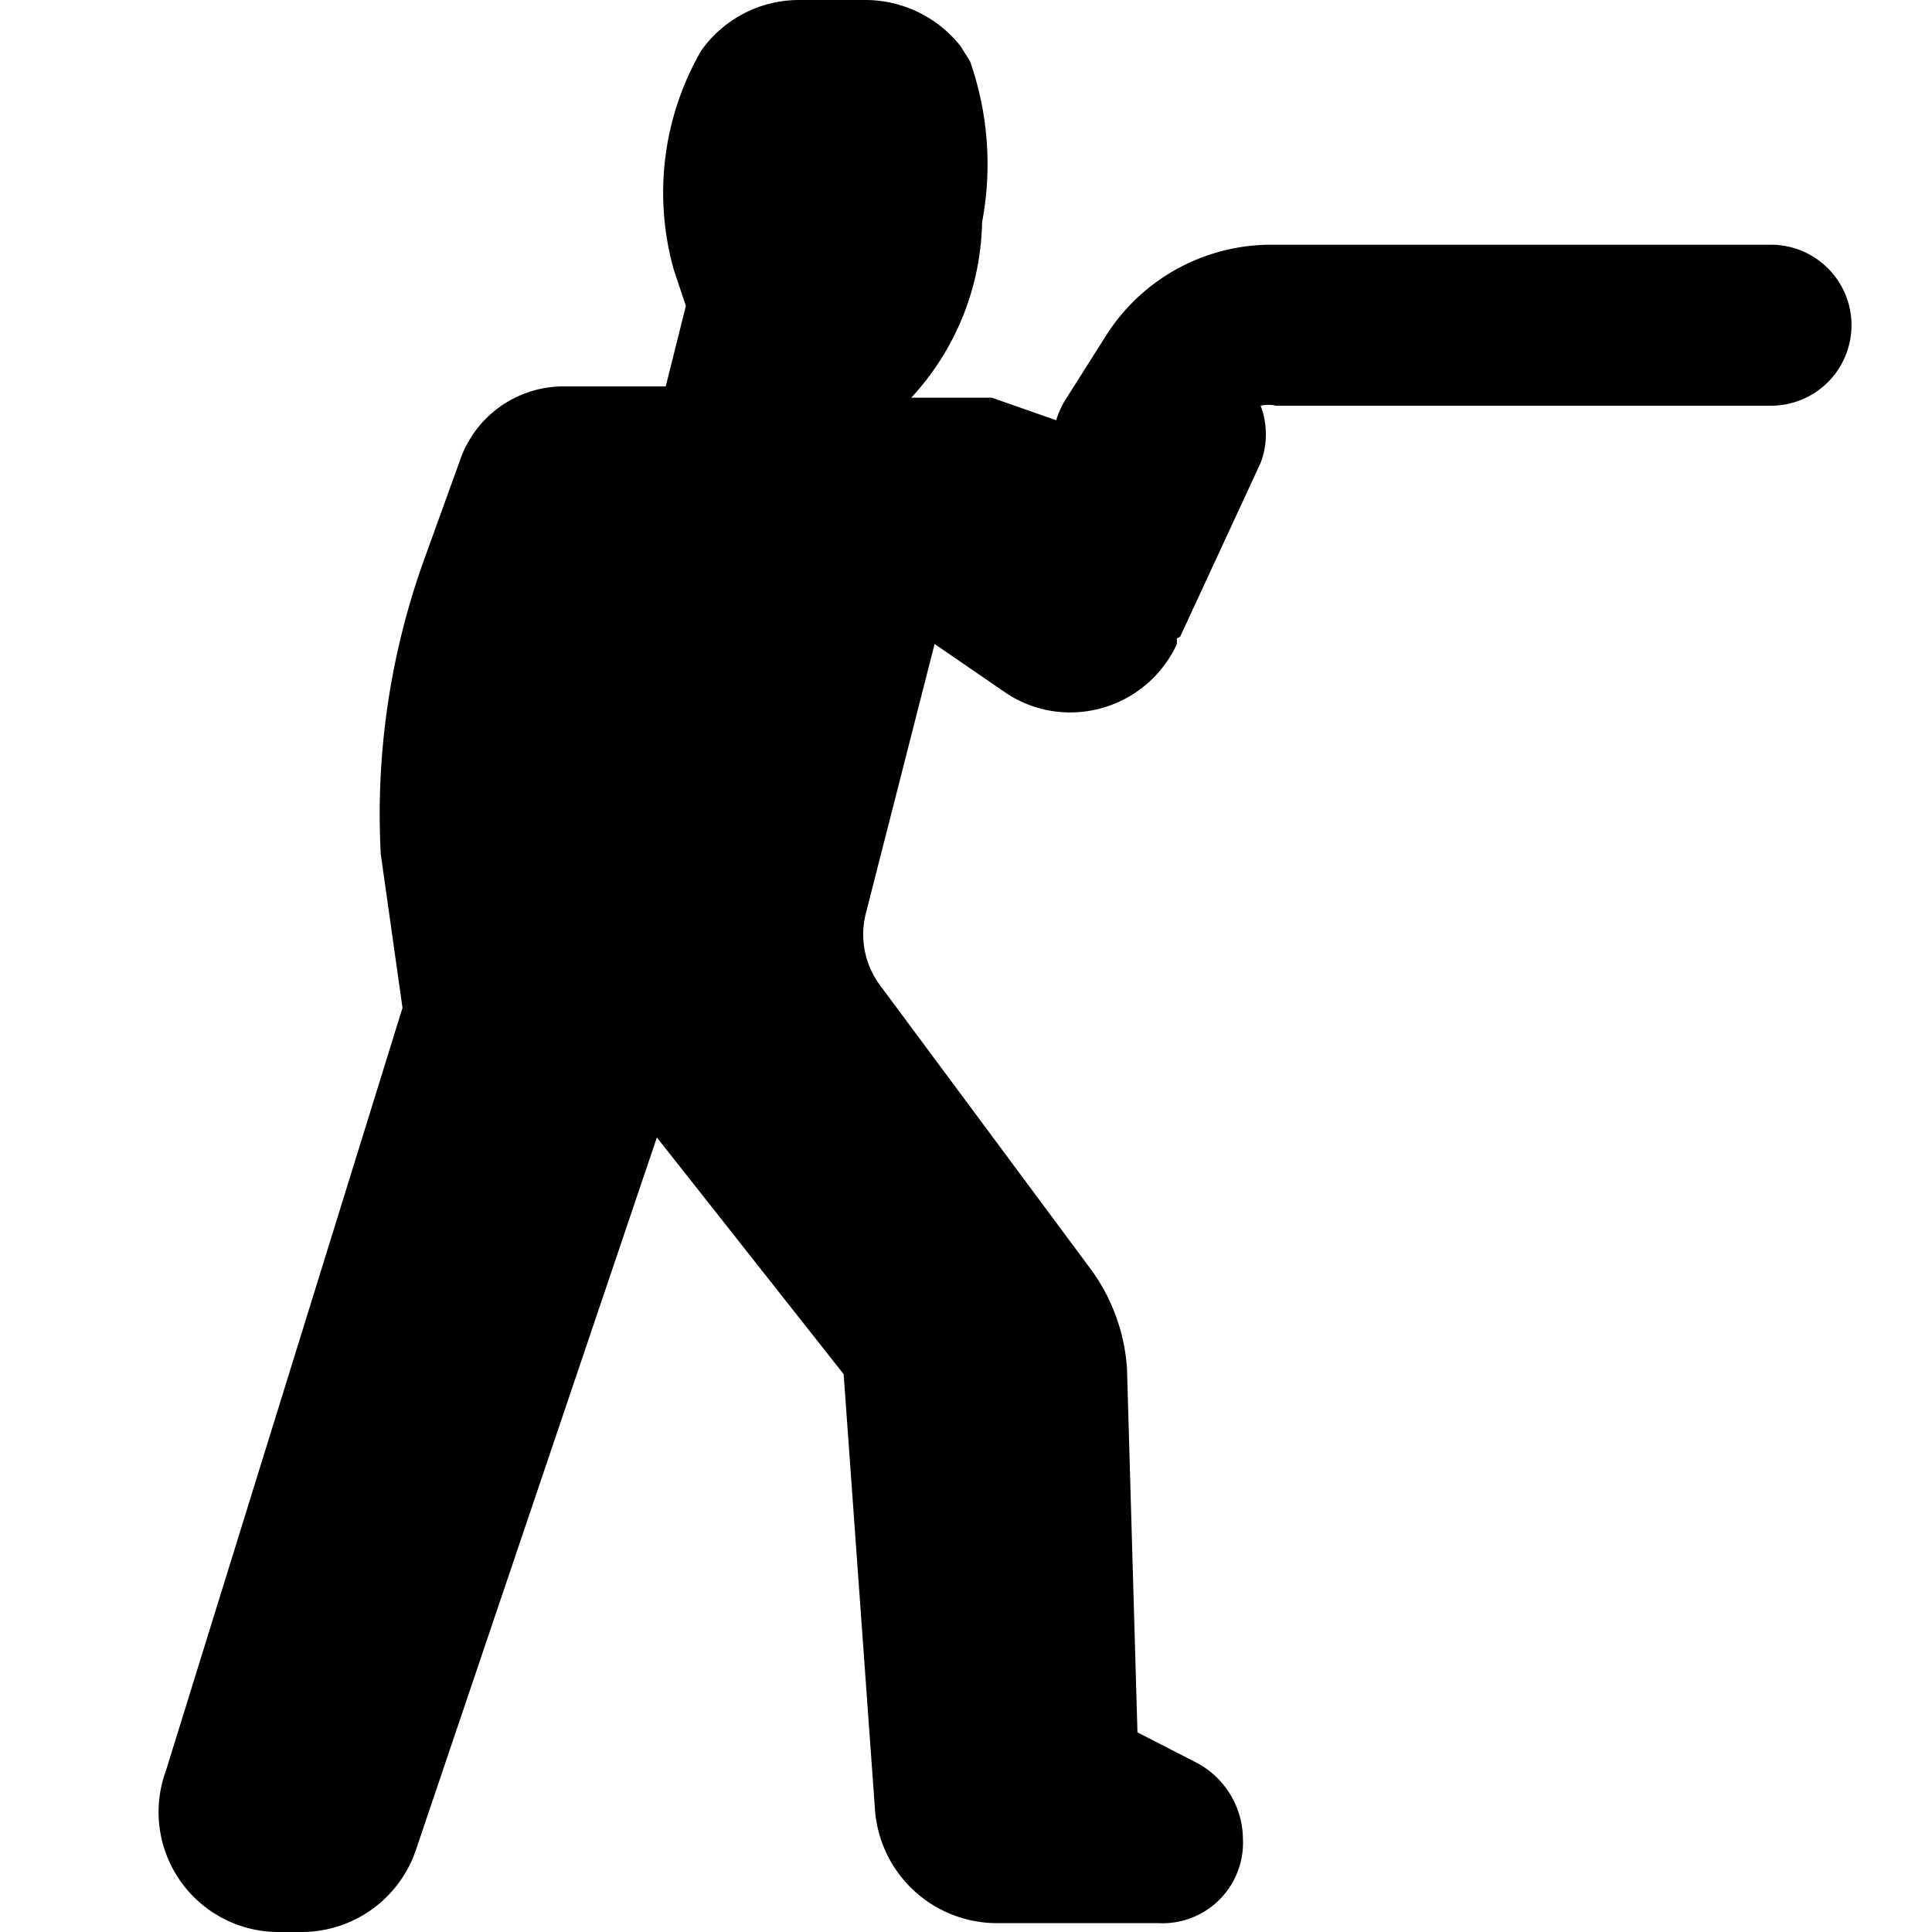 <svg xmlns="http://www.w3.org/2000/svg" viewBox="0 0 24 24"><path d="m14.66 7.91 1 -2.16a1 1 0 0 0 0 -0.71 0.41 0.41 0 0 1 0.19 0H22a1 1 0 0 0 0 -2h-6.19a2.43 2.43 0 0 0 -2.09 1.16l-0.5 0.79a1.15 1.15 0 0 0 -0.1 0.23l-0.8 -0.28h-1a3.3 3.3 0 0 0 0.88 -2.18 3.87 3.87 0 0 0 -0.15 -2l-0.12 -0.19A1.51 1.51 0 0 0 10.75 0h-0.82a1.49 1.49 0 0 0 -1.22 0.63 3.53 3.53 0 0 0 -0.34 2.72l0.15 0.45 -0.25 1H7a1.36 1.36 0 0 0 -1.29 0.93l-0.43 1.19a9.34 9.34 0 0 0 -0.55 3.69L5 12.52 2.06 22a1.49 1.49 0 0 0 1.42 2h0.27a1.5 1.5 0 0 0 1.41 -1l3 -8.87 2.32 2.94 0.39 5.42a1.52 1.52 0 0 0 1.52 1.4h2a1 1 0 0 0 1.05 -1.05 1.08 1.08 0 0 0 -0.57 -0.94l-0.74 -0.38L14 17a2.35 2.35 0 0 0 -0.44 -1.22l-2.62 -3.53a1.06 1.06 0 0 1 -0.19 -0.88L11.61 8l0.86 0.59a1.43 1.43 0 0 0 0.83 0.26A1.46 1.46 0 0 0 14.62 8l0 -0.07Z" fill="#000000" stroke-width="1"></path></svg>